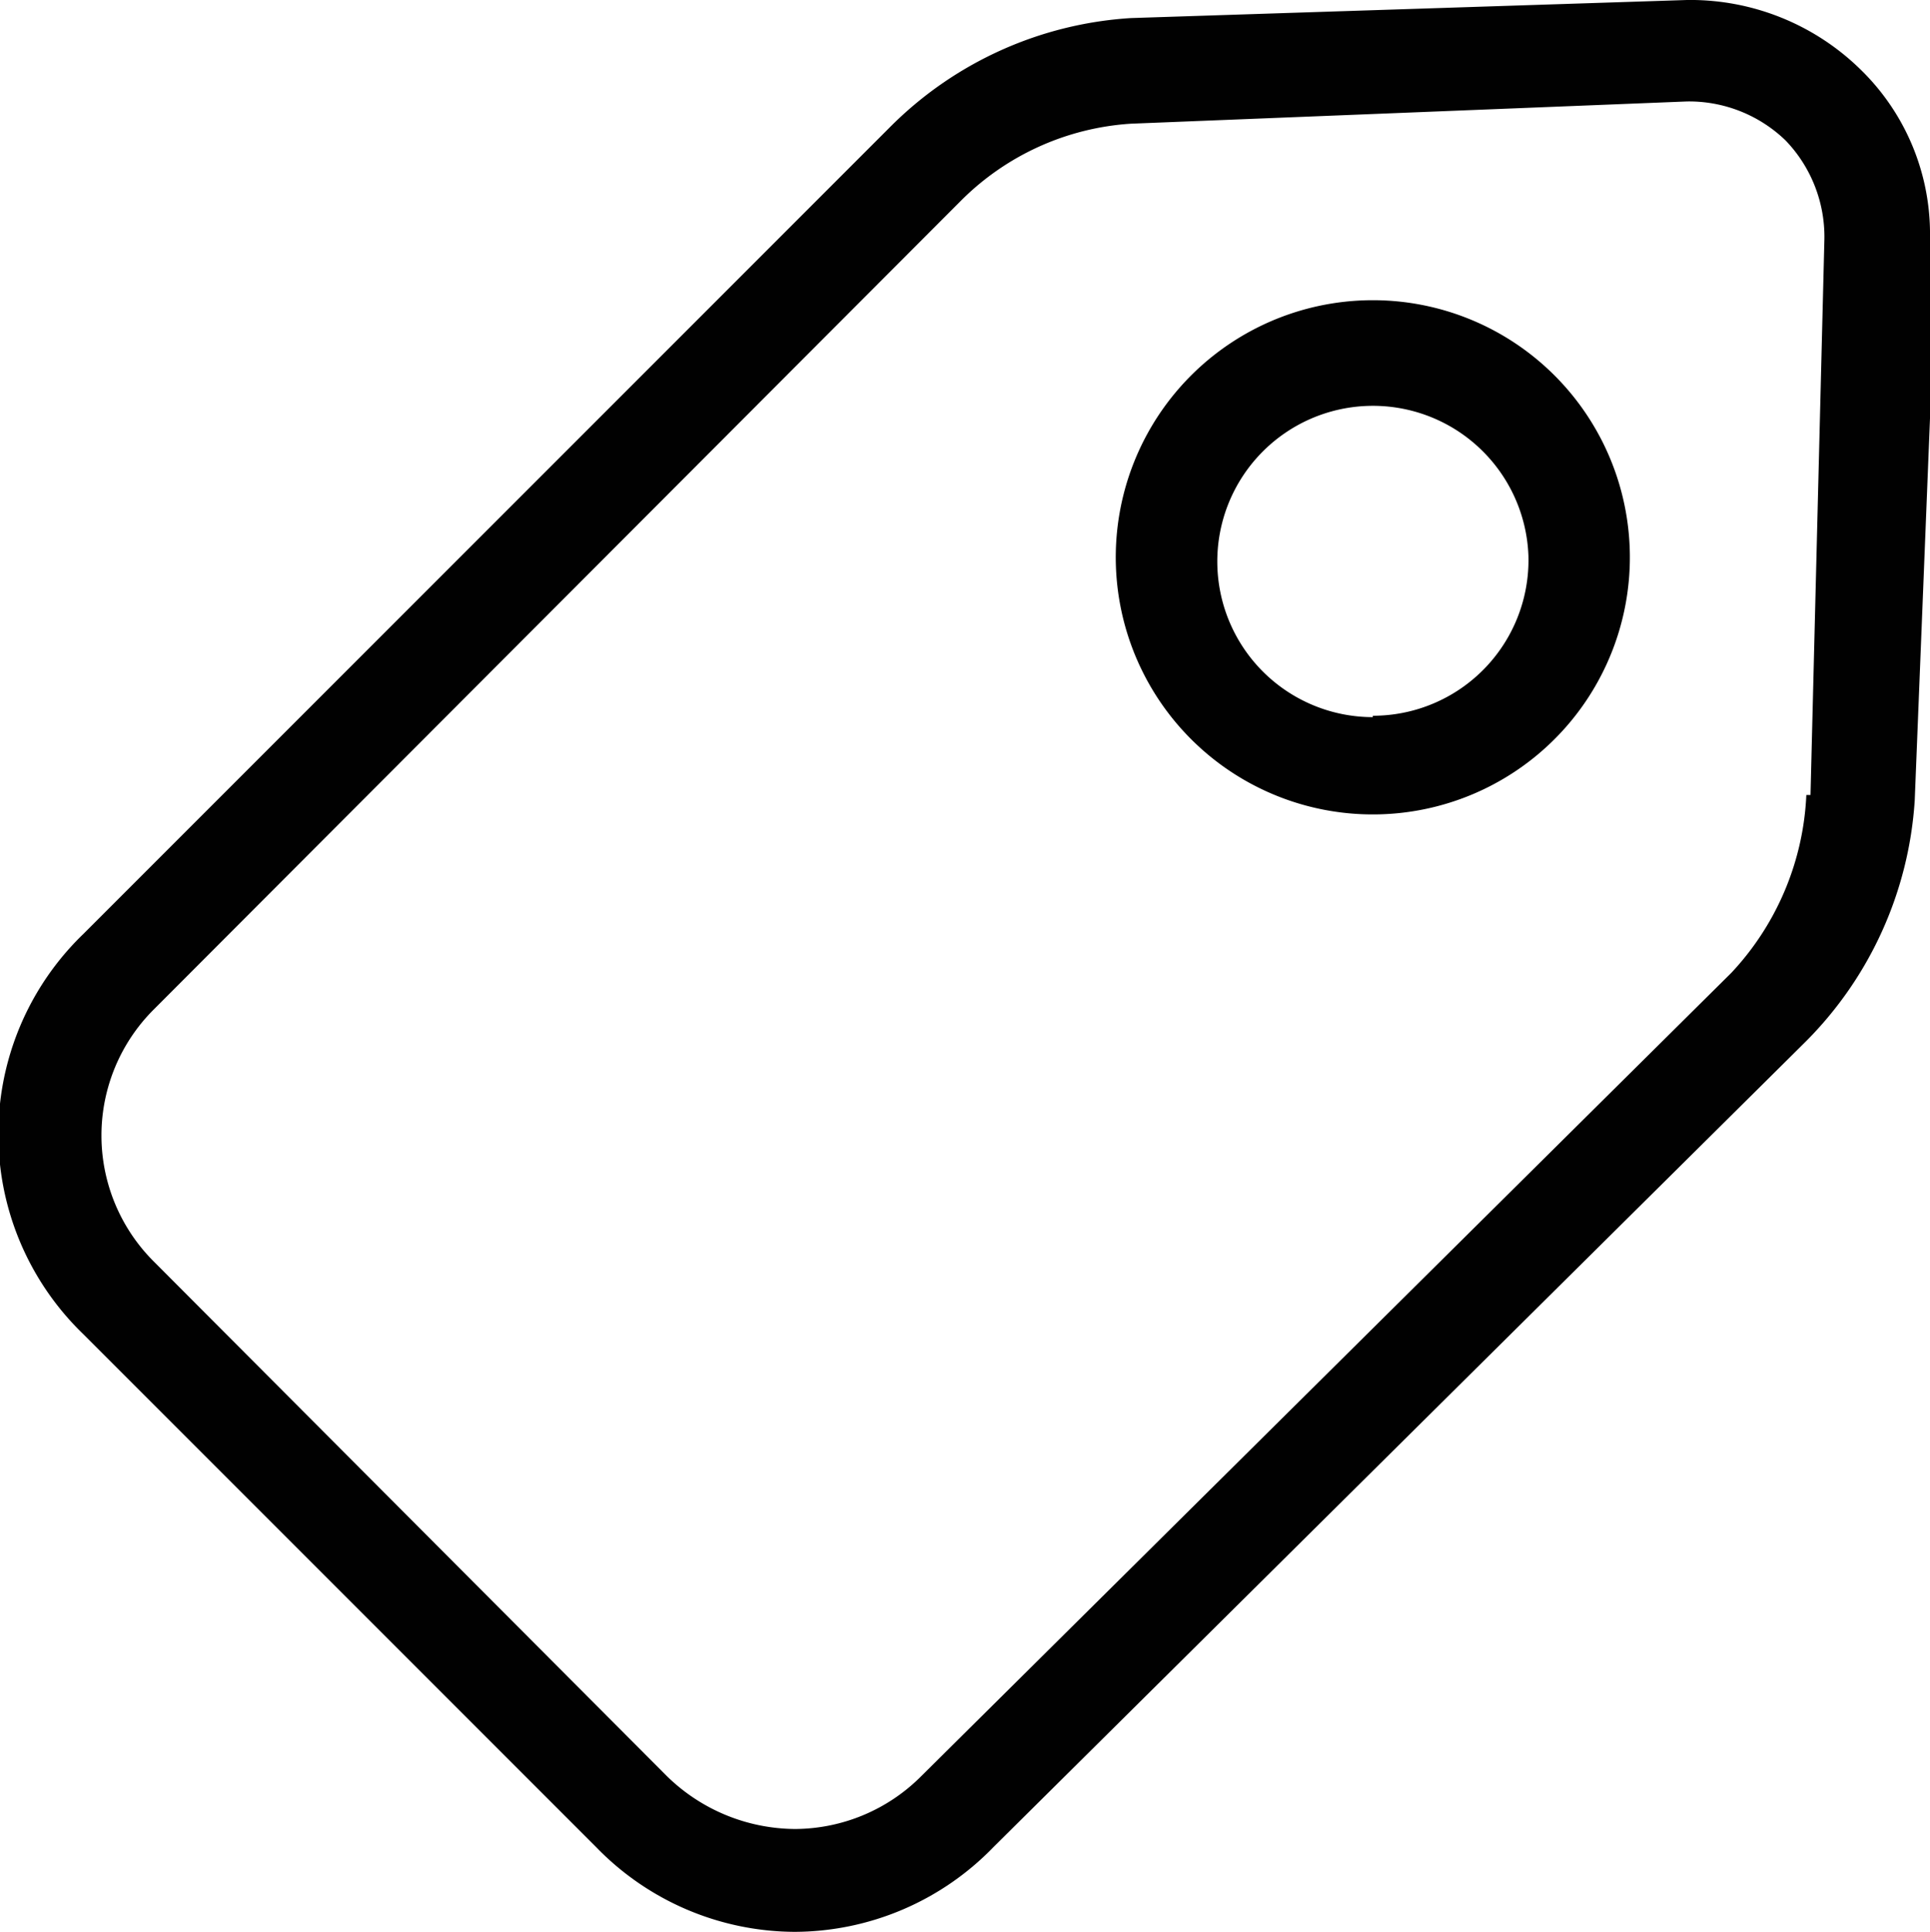 <svg id="Layer_1" data-name="Layer 1" xmlns="http://www.w3.org/2000/svg" viewBox="0 0 13.89 13.9">
  <defs>
    <style>
      .cls-1 {
        fill: #010101;
      }
    </style>
  </defs>
  <g>
    <path class="cls-1" d="M9.88,2.16A1.85,1.85,0,1,0,11.73,4,1.85,1.85,0,0,0,9.88,2.16Zm0,3A1.12,1.12,0,1,1,11,4,1.12,1.12,0,0,1,9.88,5.15Z"/>
    <path class="cls-1" d="M13.89,1.66A1.65,1.65,0,0,0,13.39.5,1.75,1.75,0,0,0,12.14,0h0l-4,.13h0A2.68,2.68,0,0,0,6.4.92L.6,6.72A2,2,0,0,0,.6,9.6l3.69,3.69a2,2,0,0,0,1.43.61,2,2,0,0,0,1.43-.61h0L13,7.49a2.7,2.7,0,0,0,.78-1.73h0l.16-4h0ZM13,5.72A2,2,0,0,1,12.46,7L6.63,12.78a1.29,1.29,0,0,1-.91.38,1.33,1.33,0,0,1-.92-.38L1.11,9.08a1.28,1.28,0,0,1,0-1.82l5.8-5.81A1.9,1.9,0,0,1,8.14.89l4-.16a1,1,0,0,1,.71.28,1,1,0,0,1,.28.71l-.1,4Z"/>
  </g>
</svg>
